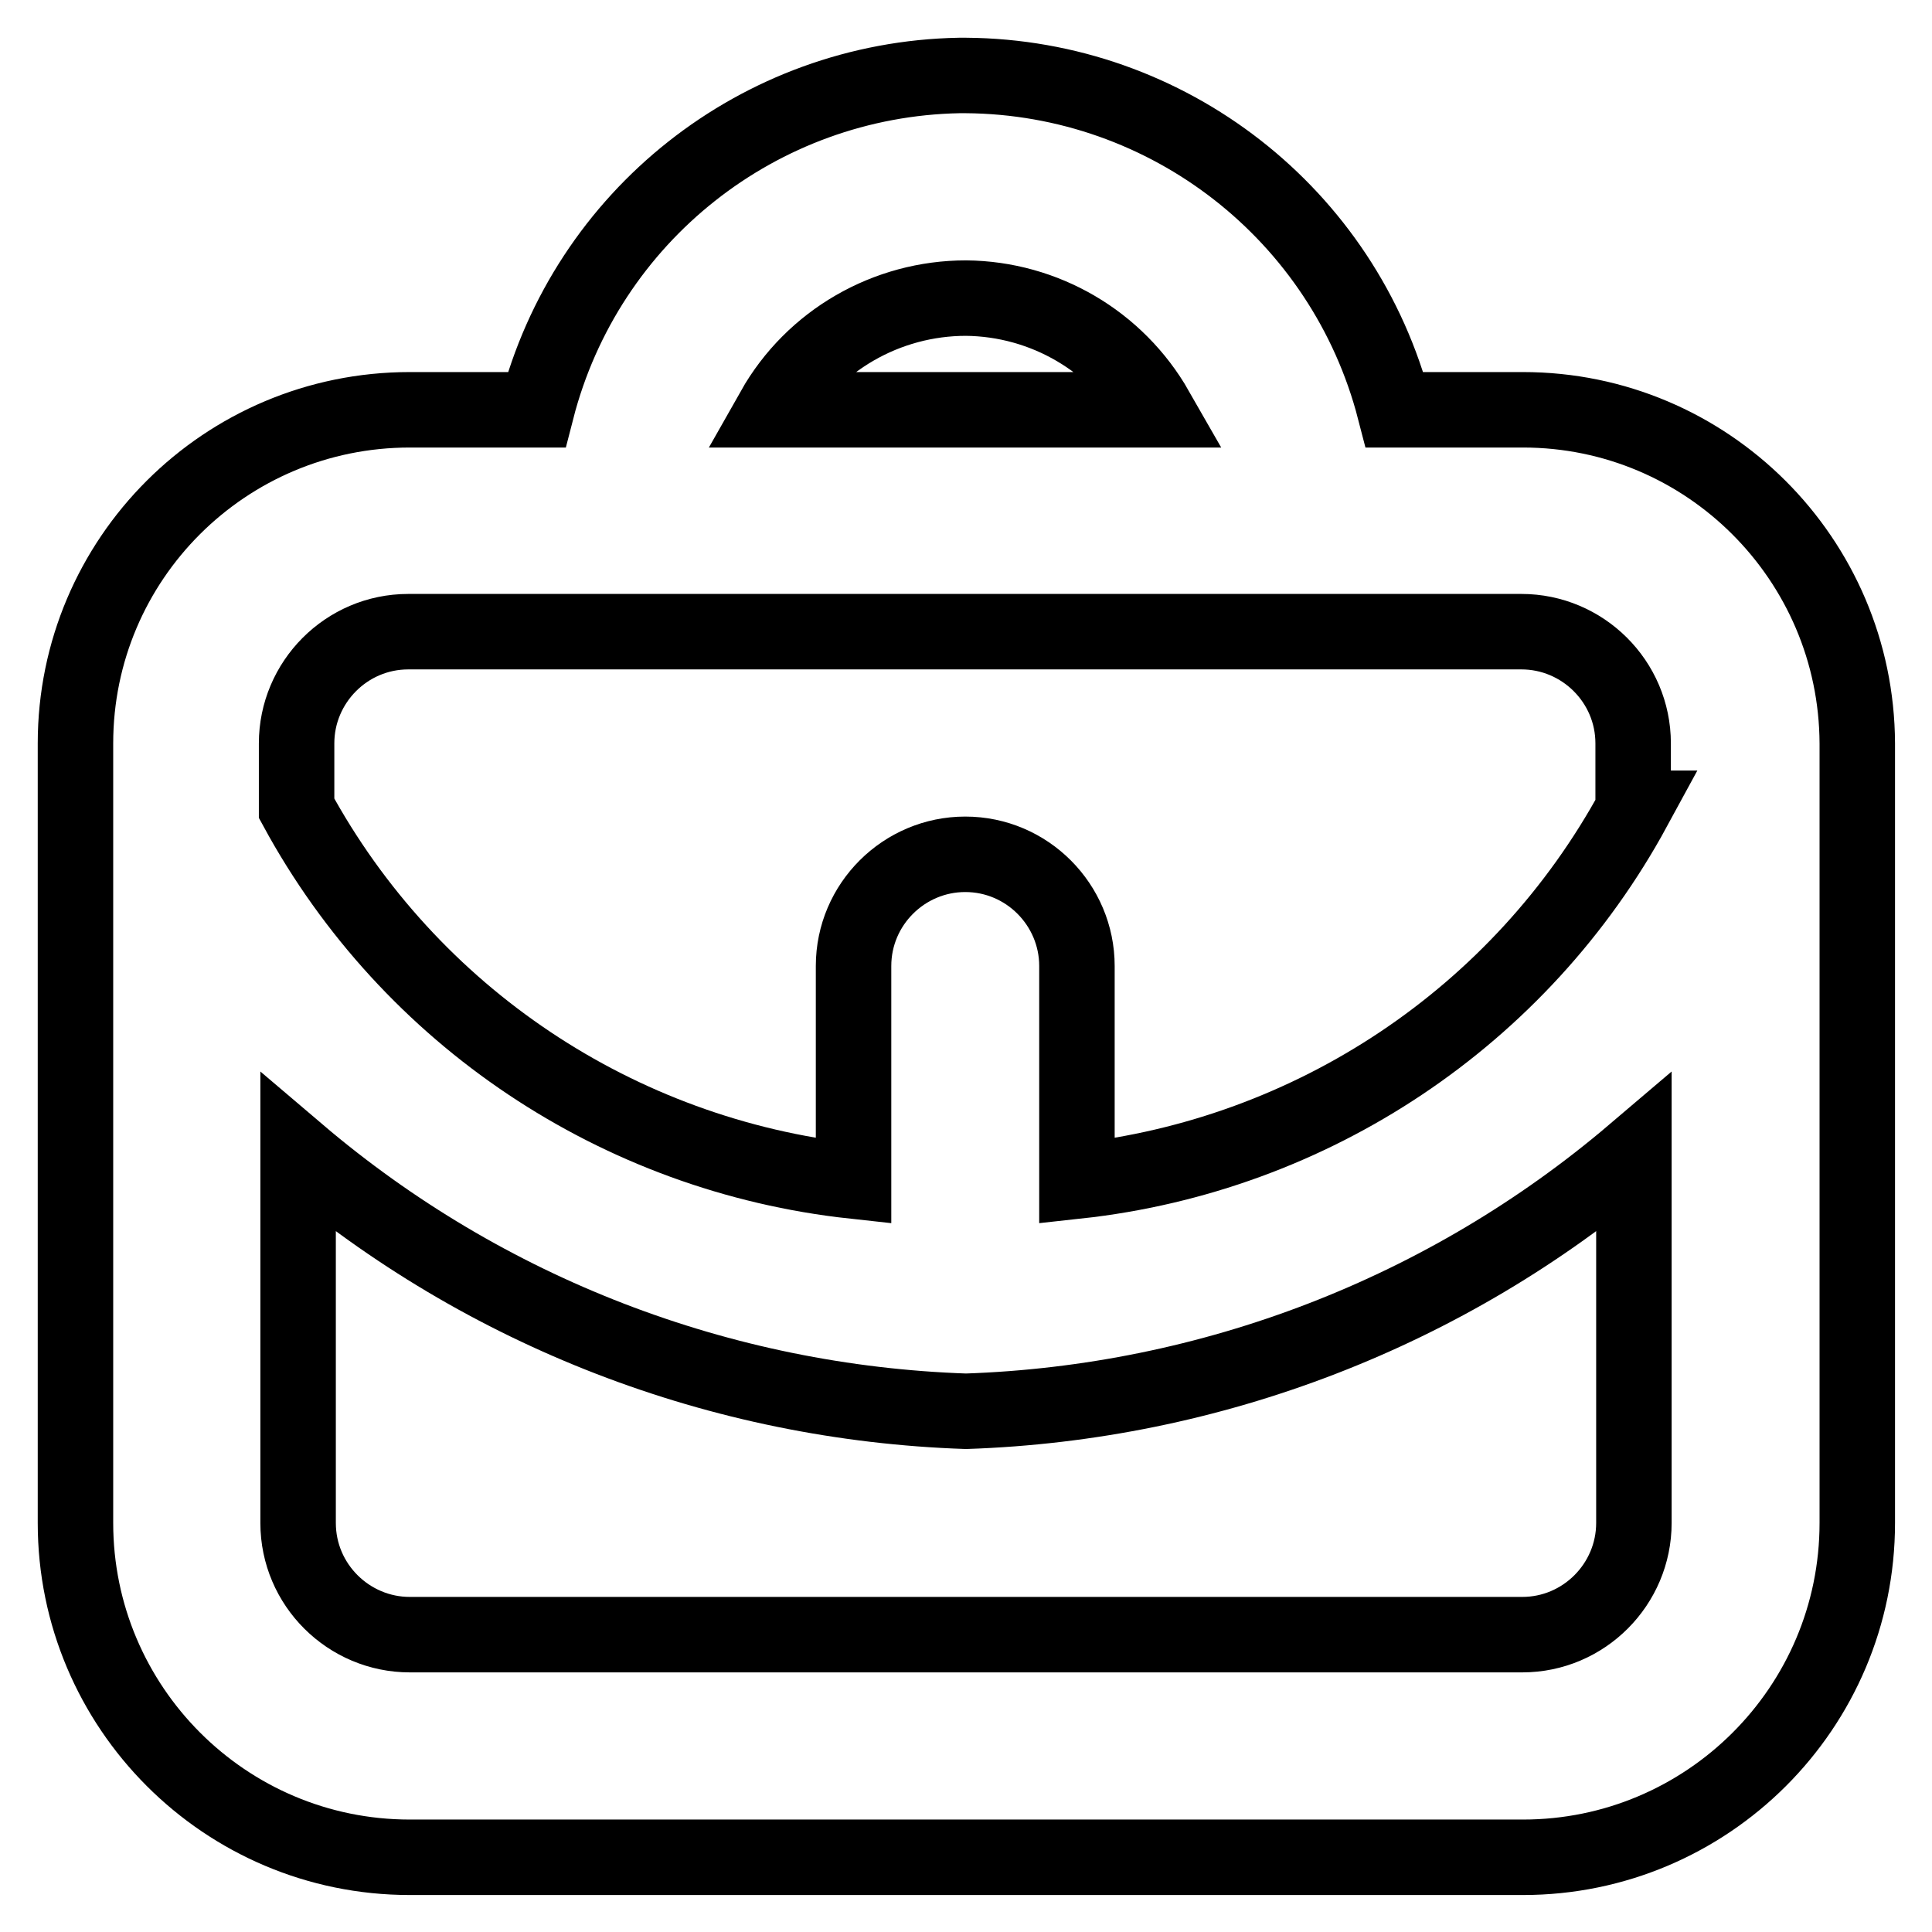<?xml version="1.0" encoding="utf-8"?>
<!-- Svg Vector Icons : http://www.onlinewebfonts.com/icon -->
<!DOCTYPE svg PUBLIC "-//W3C//DTD SVG 1.1//EN" "http://www.w3.org/Graphics/SVG/1.1/DTD/svg11.dtd">
<svg version="1.1" xmlns="http://www.w3.org/2000/svg" xmlns:xlink="http://www.w3.org/1999/xlink" x="0px" y="0px" viewBox="0 0 256 256" enable-background="new 0 0 256 256" xml:space="preserve">
<g> <path stroke-width="10" fill-opacity="0" stroke="#000000"  d="M201.8,54.3h-17c-6.7-25.9-30-44.1-56.8-44.3h-0.9c-26.5,0.5-49.4,18.6-56,44.3H54.3 C29.8,54.3,10,74.1,10,98.5v103.3c0,24.4,19.8,44.3,44.3,44.3h147.5c24.4,0,44.3-19.8,44.3-44.3V98.5 C246,74.1,226.2,54.3,201.8,54.3z M128,39.5c10.4,0.1,20,5.7,25.2,14.8h-50.7C107.7,45.1,117.5,39.5,128,39.5z M216.5,201.8 c0,8.1-6.6,14.8-14.8,14.8H54.3c-8.1,0-14.8-6.6-14.8-14.8v-49c24.8,21.1,56,33.1,88.5,34.2c32.5-1.1,63.7-13.1,88.5-34.2V201.8z  M216.5,107.1c-15,27.6-42.6,46-73.8,49.4V128c0-8.1-6.6-14.8-14.8-14.8c-8.1,0-14.8,6.6-14.8,14.8v28.5 c-31.2-3.4-58.8-21.8-73.8-49.4v-8.6c0-8.1,6.6-14.8,14.8-14.8h147.5c8.1,0,14.8,6.6,14.8,14.8V107.1z"/></g>
</svg>